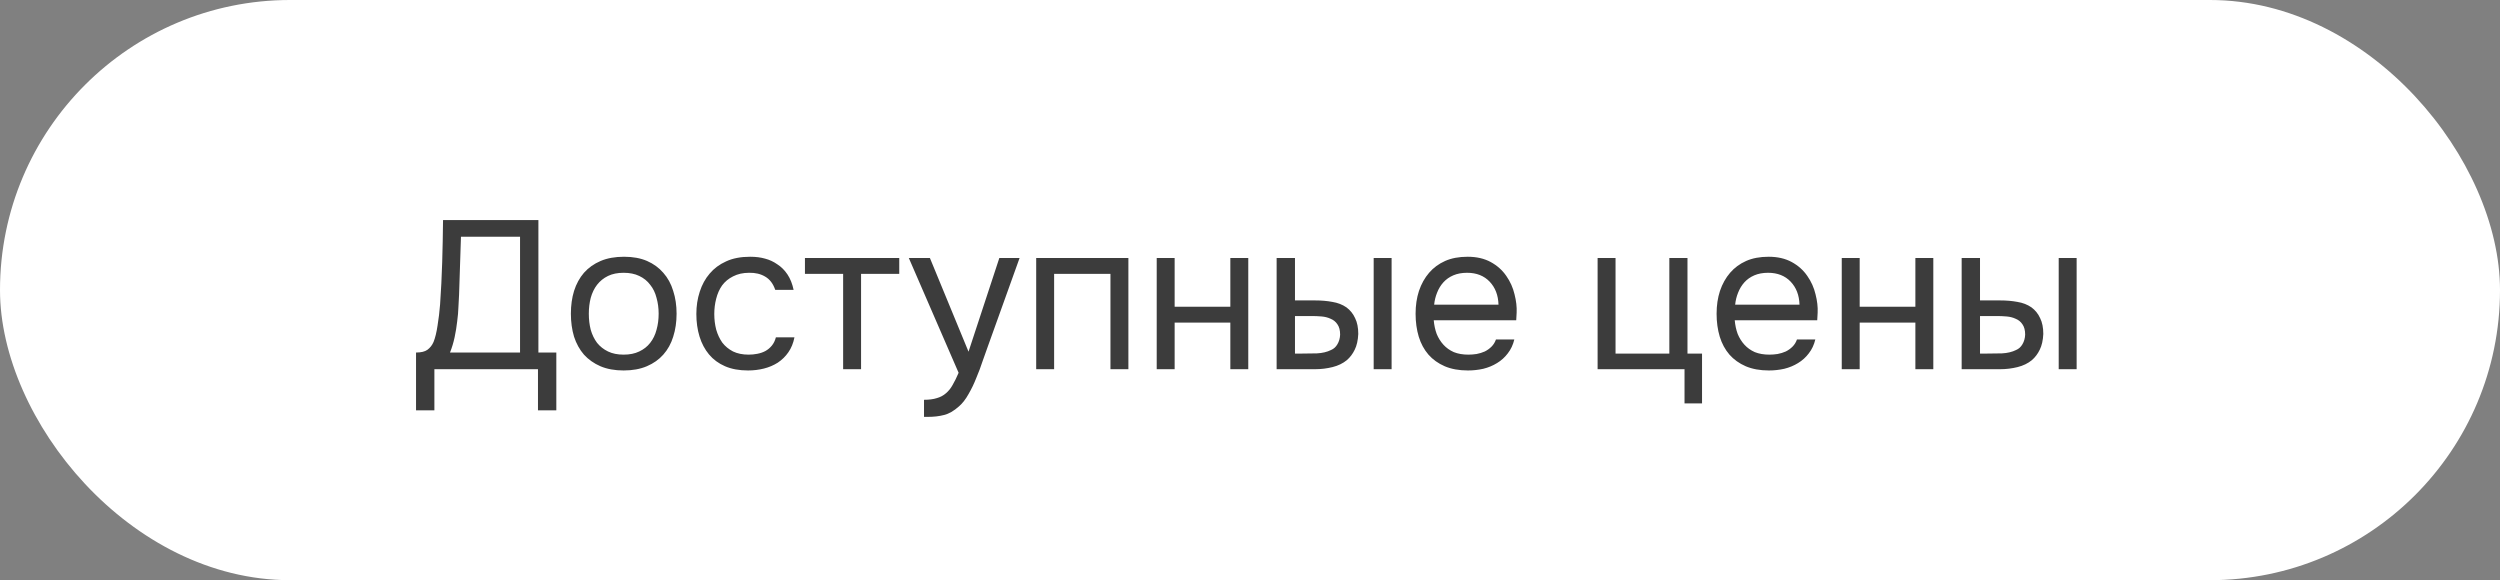 <?xml version="1.0" encoding="UTF-8"?> <svg xmlns="http://www.w3.org/2000/svg" width="237" height="55" viewBox="0 0 237 55" fill="none"><rect x="0" y="0" width="237" height="55" fill="#808080" stroke="none"/> <rect width="237" height="55" rx="27.5" fill="white"></rect> <path d="M39.44 38.9V33.42C39.92 33.42 40.28 33.333 40.52 33.16C40.773 32.973 40.967 32.727 41.1 32.42C41.26 32.02 41.387 31.5 41.48 30.86C41.587 30.207 41.667 29.54 41.72 28.86C41.813 27.527 41.88 26.193 41.92 24.86C41.96 23.527 41.987 22.193 42 20.86H51.04V33.42H52.74V38.9H51V35H41.18V38.9H39.44ZM49.3 33.42V22.44H43.7L43.52 27.94C43.507 28.26 43.487 28.64 43.46 29.08C43.447 29.52 43.407 29.987 43.34 30.48C43.287 30.96 43.207 31.453 43.1 31.96C42.993 32.467 42.847 32.953 42.66 33.42H49.3ZM59.16 24.34C60 24.34 60.726 24.473 61.34 24.74C61.953 25.007 62.466 25.38 62.88 25.86C63.306 26.34 63.62 26.913 63.82 27.58C64.033 28.233 64.14 28.953 64.14 29.74C64.14 30.527 64.033 31.253 63.82 31.92C63.62 32.573 63.306 33.14 62.88 33.62C62.466 34.087 61.946 34.453 61.32 34.72C60.693 34.987 59.96 35.12 59.12 35.12C58.28 35.12 57.546 34.987 56.92 34.72C56.306 34.453 55.786 34.087 55.36 33.62C54.946 33.14 54.633 32.573 54.42 31.92C54.22 31.253 54.12 30.527 54.12 29.74C54.12 28.953 54.22 28.233 54.42 27.58C54.633 26.913 54.946 26.34 55.36 25.86C55.786 25.38 56.313 25.007 56.94 24.74C57.566 24.473 58.306 24.34 59.16 24.34ZM59.12 33.62C59.693 33.62 60.186 33.52 60.6 33.32C61.026 33.12 61.373 32.847 61.64 32.5C61.92 32.14 62.12 31.727 62.24 31.26C62.373 30.793 62.44 30.287 62.44 29.74C62.44 29.207 62.373 28.707 62.24 28.24C62.12 27.76 61.92 27.347 61.64 27C61.373 26.64 61.026 26.36 60.6 26.16C60.186 25.96 59.693 25.86 59.12 25.86C58.546 25.86 58.053 25.96 57.64 26.16C57.226 26.36 56.88 26.64 56.6 27C56.333 27.347 56.133 27.76 56 28.24C55.88 28.707 55.82 29.207 55.82 29.74C55.82 30.287 55.88 30.793 56 31.26C56.133 31.727 56.333 32.14 56.6 32.5C56.88 32.847 57.226 33.12 57.64 33.32C58.053 33.52 58.546 33.62 59.12 33.62ZM70.914 35.12C70.074 35.12 69.348 34.987 68.734 34.72C68.121 34.453 67.614 34.08 67.214 33.6C66.814 33.12 66.514 32.553 66.314 31.9C66.114 31.247 66.014 30.533 66.014 29.76C66.014 29.013 66.121 28.313 66.334 27.66C66.548 26.993 66.861 26.42 67.274 25.94C67.688 25.447 68.208 25.06 68.834 24.78C69.461 24.487 70.221 24.34 71.114 24.34C71.648 24.34 72.121 24.4 72.534 24.52C72.948 24.627 73.334 24.807 73.694 25.06C74.068 25.3 74.388 25.62 74.654 26.02C74.921 26.42 75.114 26.907 75.234 27.48H73.494C73.294 26.893 72.974 26.473 72.534 26.22C72.108 25.967 71.601 25.847 71.014 25.86C70.441 25.86 69.934 25.973 69.494 26.2C69.068 26.413 68.721 26.7 68.454 27.06C68.201 27.42 68.014 27.84 67.894 28.32C67.774 28.787 67.714 29.267 67.714 29.76C67.714 30.28 67.774 30.773 67.894 31.24C68.028 31.707 68.221 32.12 68.474 32.48C68.741 32.827 69.081 33.107 69.494 33.32C69.908 33.52 70.401 33.62 70.974 33.62C71.254 33.62 71.528 33.593 71.794 33.54C72.074 33.487 72.328 33.4 72.554 33.28C72.794 33.147 73.001 32.973 73.174 32.76C73.348 32.547 73.474 32.287 73.554 31.98H75.314C75.208 32.527 75.014 33 74.734 33.4C74.468 33.787 74.134 34.113 73.734 34.38C73.334 34.633 72.894 34.82 72.414 34.94C71.934 35.06 71.434 35.12 70.914 35.12ZM85.249 24.46V25.96H81.629V35H79.929V25.96H76.309V24.46H85.249ZM94.736 24.46H96.656L93.676 32.76C93.516 33.187 93.343 33.673 93.156 34.22C92.983 34.753 92.783 35.287 92.556 35.82C92.343 36.367 92.096 36.88 91.816 37.36C91.55 37.84 91.25 38.227 90.916 38.52C90.423 38.96 89.95 39.233 89.496 39.34C89.043 39.46 88.53 39.52 87.956 39.52H87.596V37.9C88.076 37.9 88.483 37.847 88.816 37.74C89.15 37.647 89.436 37.493 89.676 37.28C89.93 37.067 90.143 36.8 90.316 36.48C90.503 36.16 90.69 35.78 90.876 35.34L86.156 24.46H88.156L91.816 33.34L94.736 24.46ZM98.231 35V24.46H106.971V35H105.271V25.96H99.931V35H98.231ZM109.656 35V24.46H111.356V29.08H116.636V24.46H118.336V35H116.636V30.58H111.356V35H109.656ZM121.024 24.46H122.764V28.48H124.664C125.264 28.48 125.81 28.527 126.304 28.62C126.81 28.7 127.257 28.873 127.644 29.14C128.004 29.407 128.277 29.747 128.464 30.16C128.664 30.56 128.764 31.06 128.764 31.66C128.737 32.26 128.624 32.76 128.424 33.16C128.237 33.547 127.99 33.873 127.684 34.14C127.31 34.447 126.857 34.667 126.324 34.8C125.79 34.933 125.244 35 124.684 35H121.024V24.46ZM130.224 35V24.46H131.924V35H130.224ZM123.324 33.52C123.83 33.52 124.337 33.513 124.844 33.5C125.364 33.473 125.81 33.367 126.184 33.18C126.437 33.073 126.637 32.893 126.784 32.64C126.944 32.373 127.03 32.067 127.044 31.72C127.044 31.307 126.957 30.98 126.784 30.74C126.624 30.5 126.41 30.327 126.144 30.22C125.89 30.1 125.604 30.027 125.284 30C124.964 29.973 124.65 29.96 124.344 29.96H122.764V33.52H123.324ZM135.918 30.36C135.958 30.827 136.051 31.26 136.198 31.66C136.358 32.047 136.571 32.387 136.838 32.68C137.104 32.973 137.431 33.207 137.818 33.38C138.218 33.54 138.678 33.62 139.198 33.62C139.451 33.62 139.711 33.6 139.978 33.56C140.258 33.507 140.518 33.427 140.758 33.32C140.998 33.2 141.211 33.047 141.398 32.86C141.584 32.673 141.724 32.447 141.818 32.18H143.558C143.438 32.687 143.231 33.127 142.938 33.5C142.658 33.873 142.318 34.18 141.918 34.42C141.531 34.66 141.098 34.84 140.618 34.96C140.138 35.067 139.651 35.12 139.158 35.12C138.318 35.12 137.584 34.987 136.958 34.72C136.344 34.453 135.831 34.087 135.418 33.62C135.004 33.14 134.698 32.573 134.498 31.92C134.298 31.253 134.198 30.527 134.198 29.74C134.198 28.953 134.304 28.233 134.518 27.58C134.744 26.913 135.064 26.34 135.478 25.86C135.891 25.38 136.398 25.007 136.998 24.74C137.598 24.473 138.311 24.34 139.138 24.34C139.978 24.34 140.704 24.507 141.318 24.84C141.931 25.173 142.424 25.613 142.798 26.16C143.171 26.693 143.431 27.273 143.578 27.9C143.738 28.527 143.804 29.107 143.778 29.64C143.778 29.76 143.771 29.88 143.758 30C143.758 30.12 143.751 30.24 143.738 30.36H135.918ZM142.058 28.88C142.031 27.987 141.751 27.26 141.218 26.7C140.684 26.14 139.971 25.86 139.078 25.86C138.584 25.86 138.151 25.94 137.778 26.1C137.404 26.26 137.091 26.48 136.838 26.76C136.584 27.04 136.384 27.367 136.238 27.74C136.091 28.1 135.998 28.48 135.958 28.88H142.058ZM158.253 33.52V24.46H159.973V33.52H161.353V38.24H159.693V35H151.453V24.46H153.153V33.52H158.253ZM164.453 30.36C164.493 30.827 164.586 31.26 164.733 31.66C164.893 32.047 165.106 32.387 165.373 32.68C165.64 32.973 165.966 33.207 166.353 33.38C166.753 33.54 167.213 33.62 167.733 33.62C167.986 33.62 168.246 33.6 168.513 33.56C168.793 33.507 169.053 33.427 169.293 33.32C169.533 33.2 169.746 33.047 169.933 32.86C170.12 32.673 170.26 32.447 170.353 32.18H172.093C171.973 32.687 171.766 33.127 171.473 33.5C171.193 33.873 170.853 34.18 170.453 34.42C170.066 34.66 169.633 34.84 169.153 34.96C168.673 35.067 168.186 35.12 167.693 35.12C166.853 35.12 166.12 34.987 165.493 34.72C164.88 34.453 164.366 34.087 163.953 33.62C163.54 33.14 163.233 32.573 163.033 31.92C162.833 31.253 162.733 30.527 162.733 29.74C162.733 28.953 162.84 28.233 163.053 27.58C163.28 26.913 163.6 26.34 164.013 25.86C164.426 25.38 164.933 25.007 165.533 24.74C166.133 24.473 166.846 24.34 167.673 24.34C168.513 24.34 169.24 24.507 169.853 24.84C170.466 25.173 170.96 25.613 171.333 26.16C171.706 26.693 171.966 27.273 172.113 27.9C172.273 28.527 172.34 29.107 172.313 29.64C172.313 29.76 172.306 29.88 172.293 30C172.293 30.12 172.286 30.24 172.273 30.36H164.453ZM170.593 28.88C170.566 27.987 170.286 27.26 169.753 26.7C169.22 26.14 168.506 25.86 167.613 25.86C167.12 25.86 166.686 25.94 166.313 26.1C165.94 26.26 165.626 26.48 165.373 26.76C165.12 27.04 164.92 27.367 164.773 27.74C164.626 28.1 164.533 28.48 164.493 28.88H170.593ZM174.598 35V24.46H176.298V29.08H181.578V24.46H183.278V35H181.578V30.58H176.298V35H174.598ZM185.965 24.46H187.705V28.48H189.605C190.205 28.48 190.752 28.527 191.245 28.62C191.752 28.7 192.198 28.873 192.585 29.14C192.945 29.407 193.218 29.747 193.405 30.16C193.605 30.56 193.705 31.06 193.705 31.66C193.678 32.26 193.565 32.76 193.365 33.16C193.178 33.547 192.932 33.873 192.625 34.14C192.252 34.447 191.798 34.667 191.265 34.8C190.732 34.933 190.185 35 189.625 35H185.965V24.46ZM195.165 35V24.46H196.865V35H195.165ZM188.265 33.52C188.772 33.52 189.278 33.513 189.785 33.5C190.305 33.473 190.752 33.367 191.125 33.18C191.378 33.073 191.578 32.893 191.725 32.64C191.885 32.373 191.972 32.067 191.985 31.72C191.985 31.307 191.898 30.98 191.725 30.74C191.565 30.5 191.352 30.327 191.085 30.22C190.832 30.1 190.545 30.027 190.225 30C189.905 29.973 189.592 29.96 189.285 29.96H187.705V33.52H188.265Z" fill="#3C3C3C"></path> </svg> 